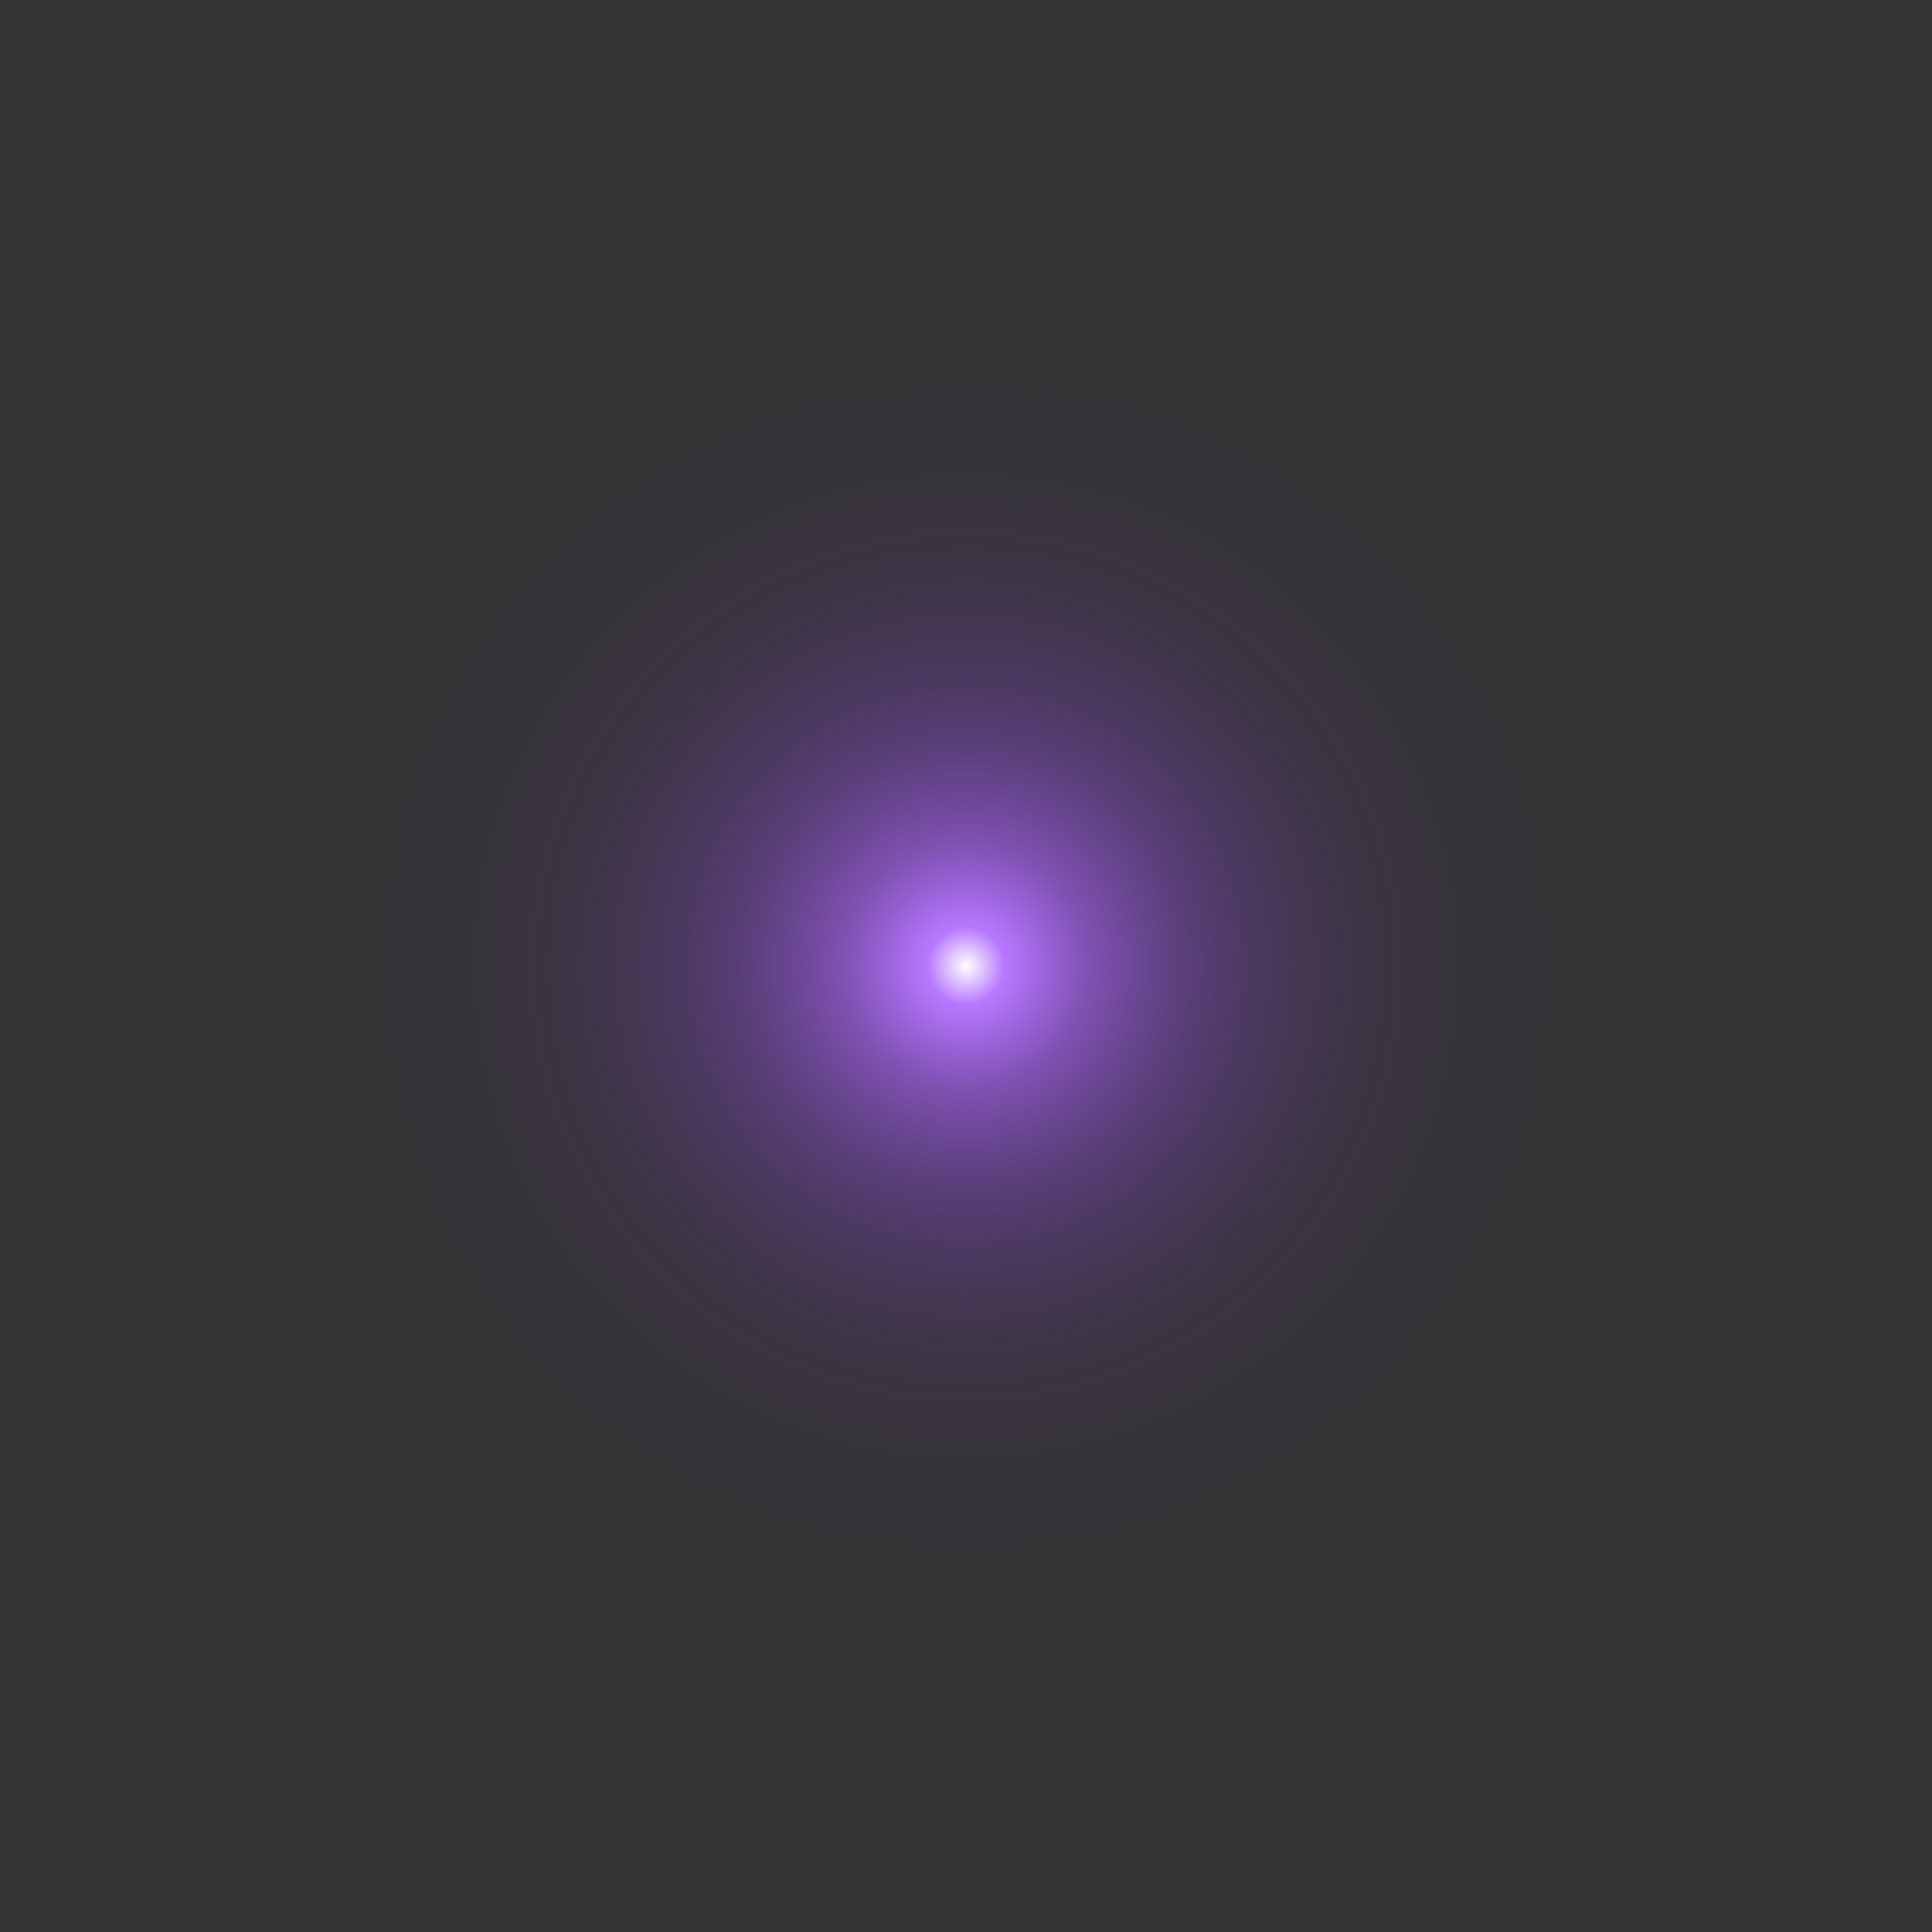 <?xml version="1.0" encoding="UTF-8"?> <svg xmlns="http://www.w3.org/2000/svg" xmlns:xlink="http://www.w3.org/1999/xlink" viewBox="0 0 220 220"><rect x="0" y="0" width="220" height="220" fill="#333333" stroke="none"/> <defs> <style>.cls-1{fill:url(#radial-gradient);}</style> <radialGradient id="radial-gradient" cx="110" cy="110" r="110" gradientUnits="userSpaceOnUse"> <stop offset="0" stop-color="#fff"></stop> <stop offset="0.04" stop-color="#b778ff"></stop> <stop offset="0.05" stop-color="#b676ff" stop-opacity="0.96"></stop> <stop offset="0.09" stop-color="#b16dff" stop-opacity="0.78"></stop> <stop offset="0.13" stop-color="#ad64ff" stop-opacity="0.61"></stop> <stop offset="0.18" stop-color="#a95cff" stop-opacity="0.47"></stop> <stop offset="0.23" stop-color="#a556ff" stop-opacity="0.34"></stop> <stop offset="0.29" stop-color="#a250ff" stop-opacity="0.23"></stop> <stop offset="0.35" stop-color="#a04cff" stop-opacity="0.15"></stop> <stop offset="0.42" stop-color="#9e48ff" stop-opacity="0.08"></stop> <stop offset="0.52" stop-color="#9d46ff" stop-opacity="0.03"></stop> <stop offset="0.64" stop-color="#9c44ff" stop-opacity="0.01"></stop> <stop offset="1" stop-color="#9c44ff" stop-opacity="0"></stop> </radialGradient> </defs> <g id="Layer_2" data-name="Layer 2"> <g id="map"> <circle class="cls-1" cx="110" cy="110" r="110"></circle> </g> </g> </svg> 